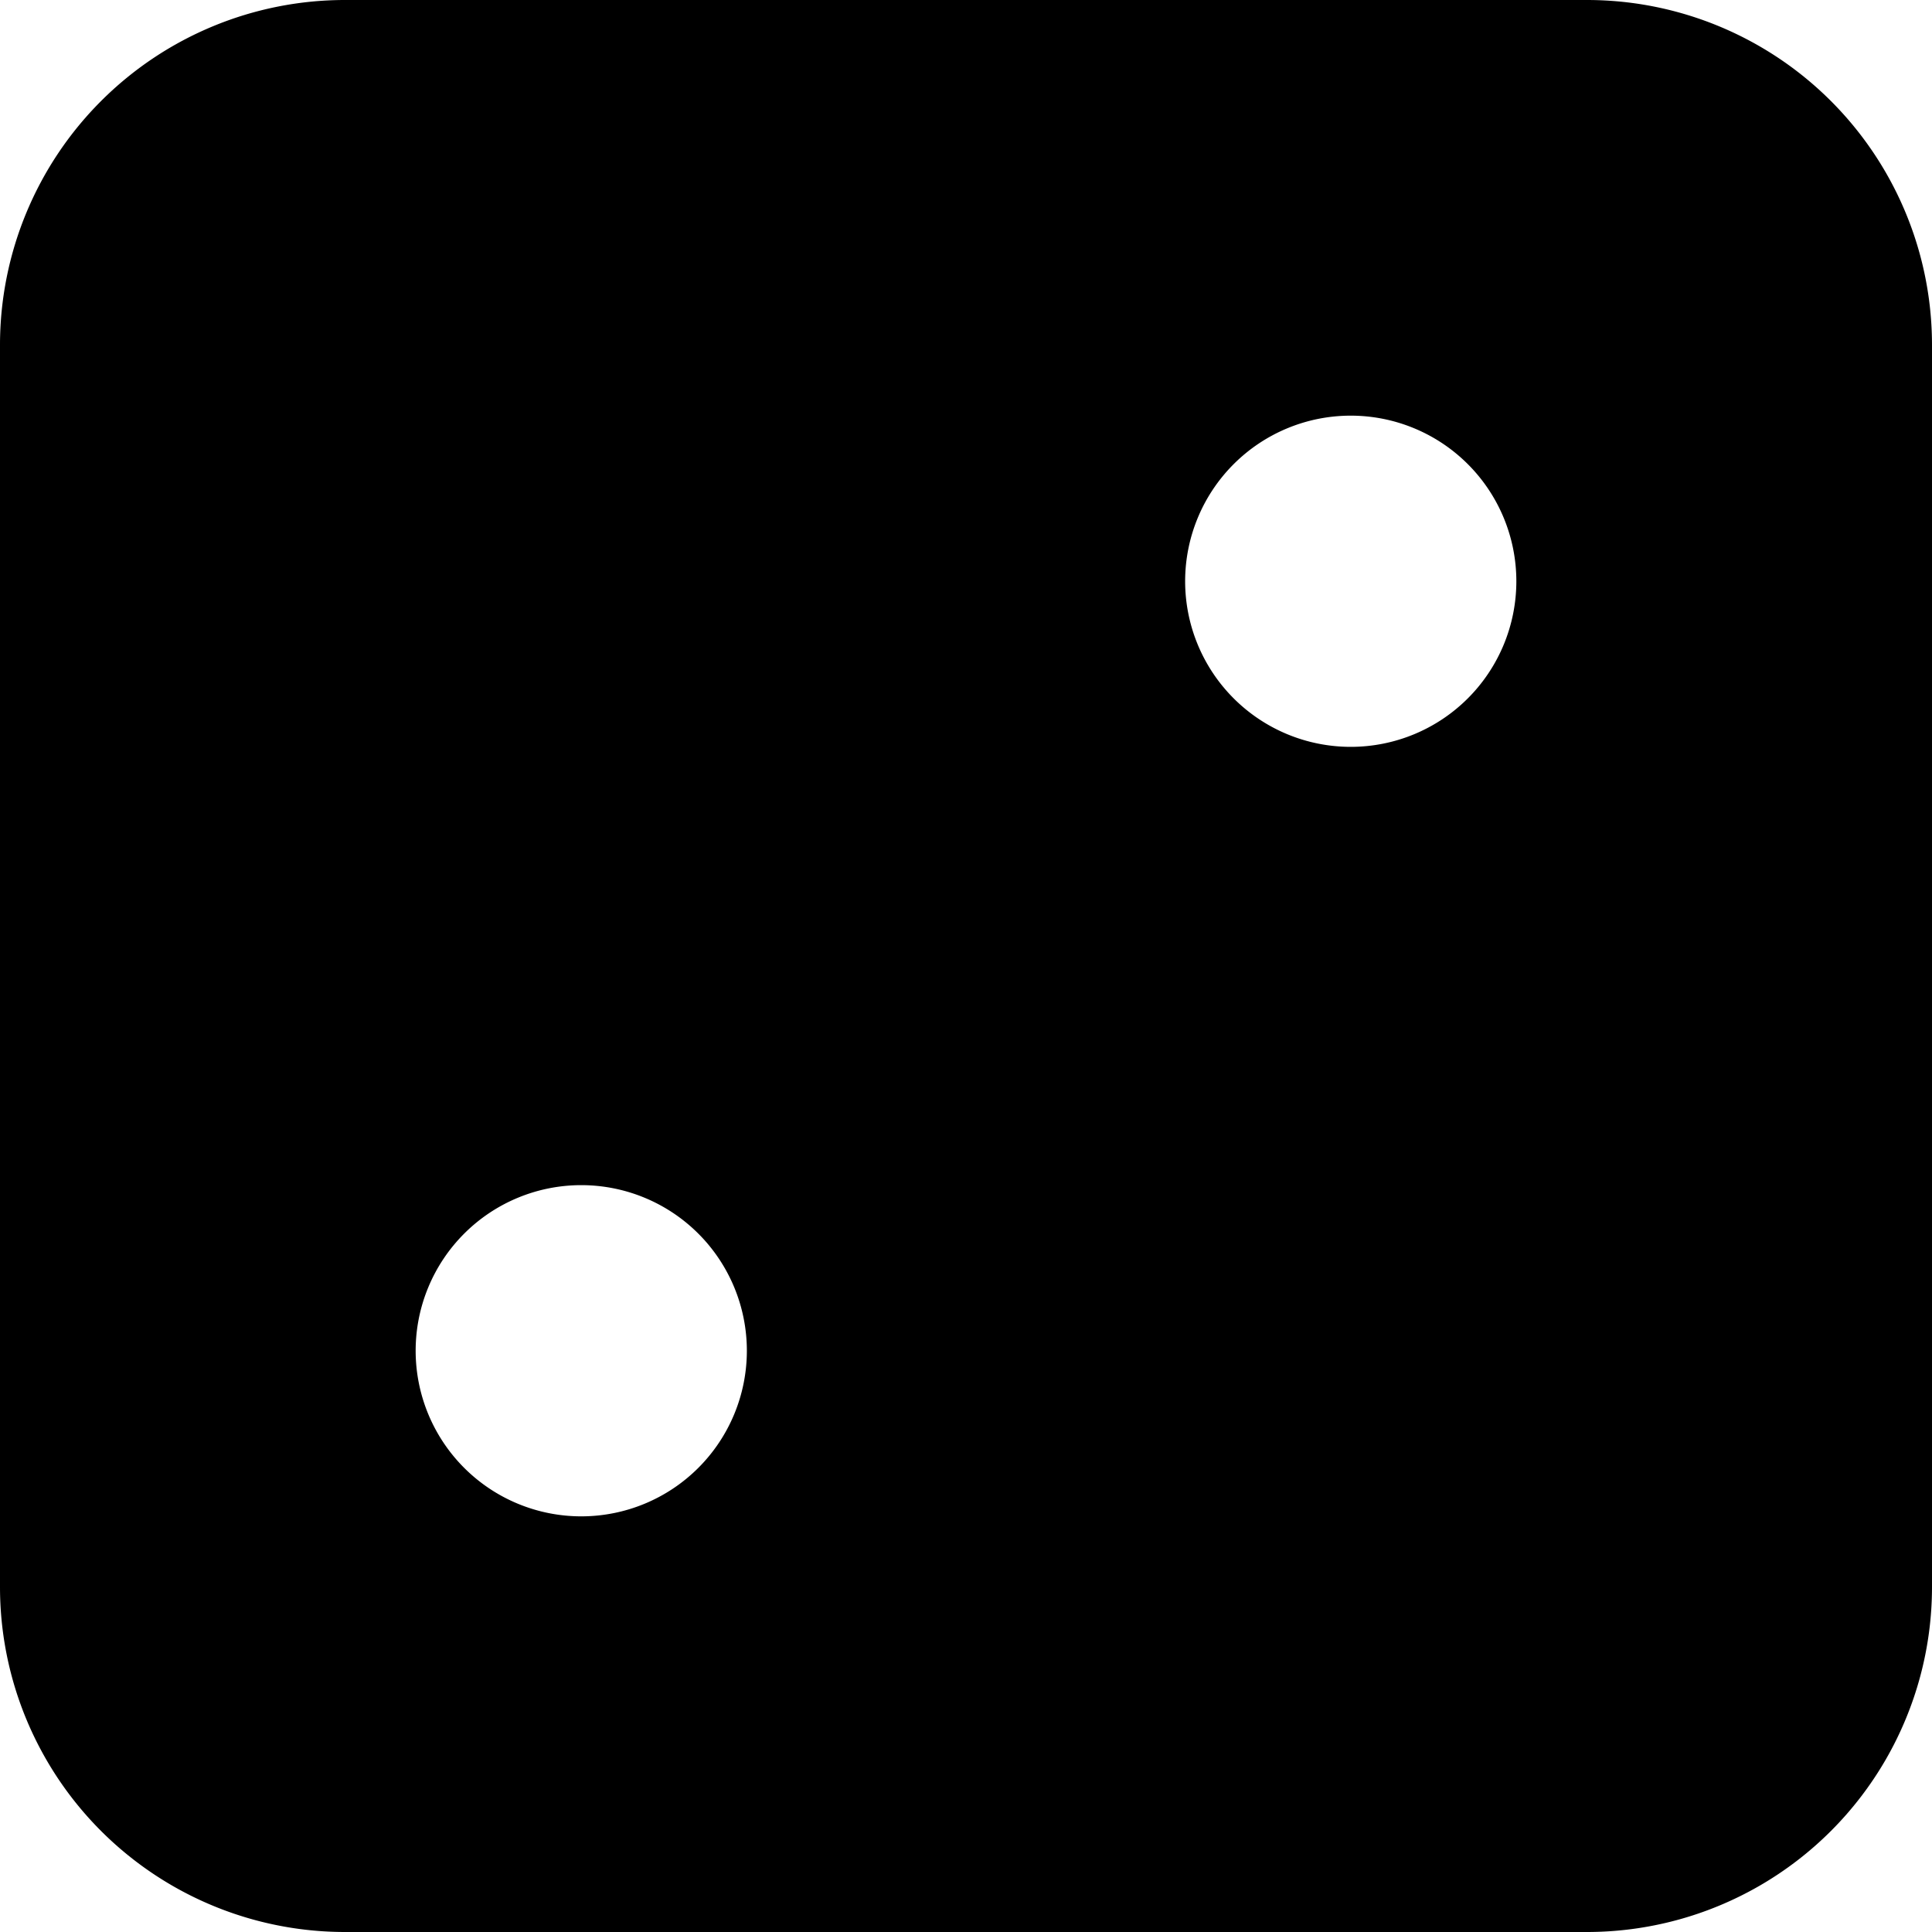 <?xml version="1.0" encoding="utf-8"?>
<!-- Generator: www.svgicons.com -->
<svg xmlns="http://www.w3.org/2000/svg" width="800" height="800" viewBox="0 0 14 14">
<path fill="currentColor" fill-rule="evenodd" d="M2.5 0A2.5 2.5 0 0 0 0 2.5v9A2.5 2.5 0 0 0 2.5 14h9a2.5 2.5 0 0 0 2.5-2.5v-9A2.5 2.5 0 0 0 11.5 0zm2.912 9.788a1.2 1.2 0 1 1-2.4 0a1.2 1.2 0 0 1 2.4 0m4.376-4.376a1.2 1.2 0 1 0 0-2.4a1.2 1.2 0 0 0 0 2.4" clip-rule="evenodd"/>
</svg>